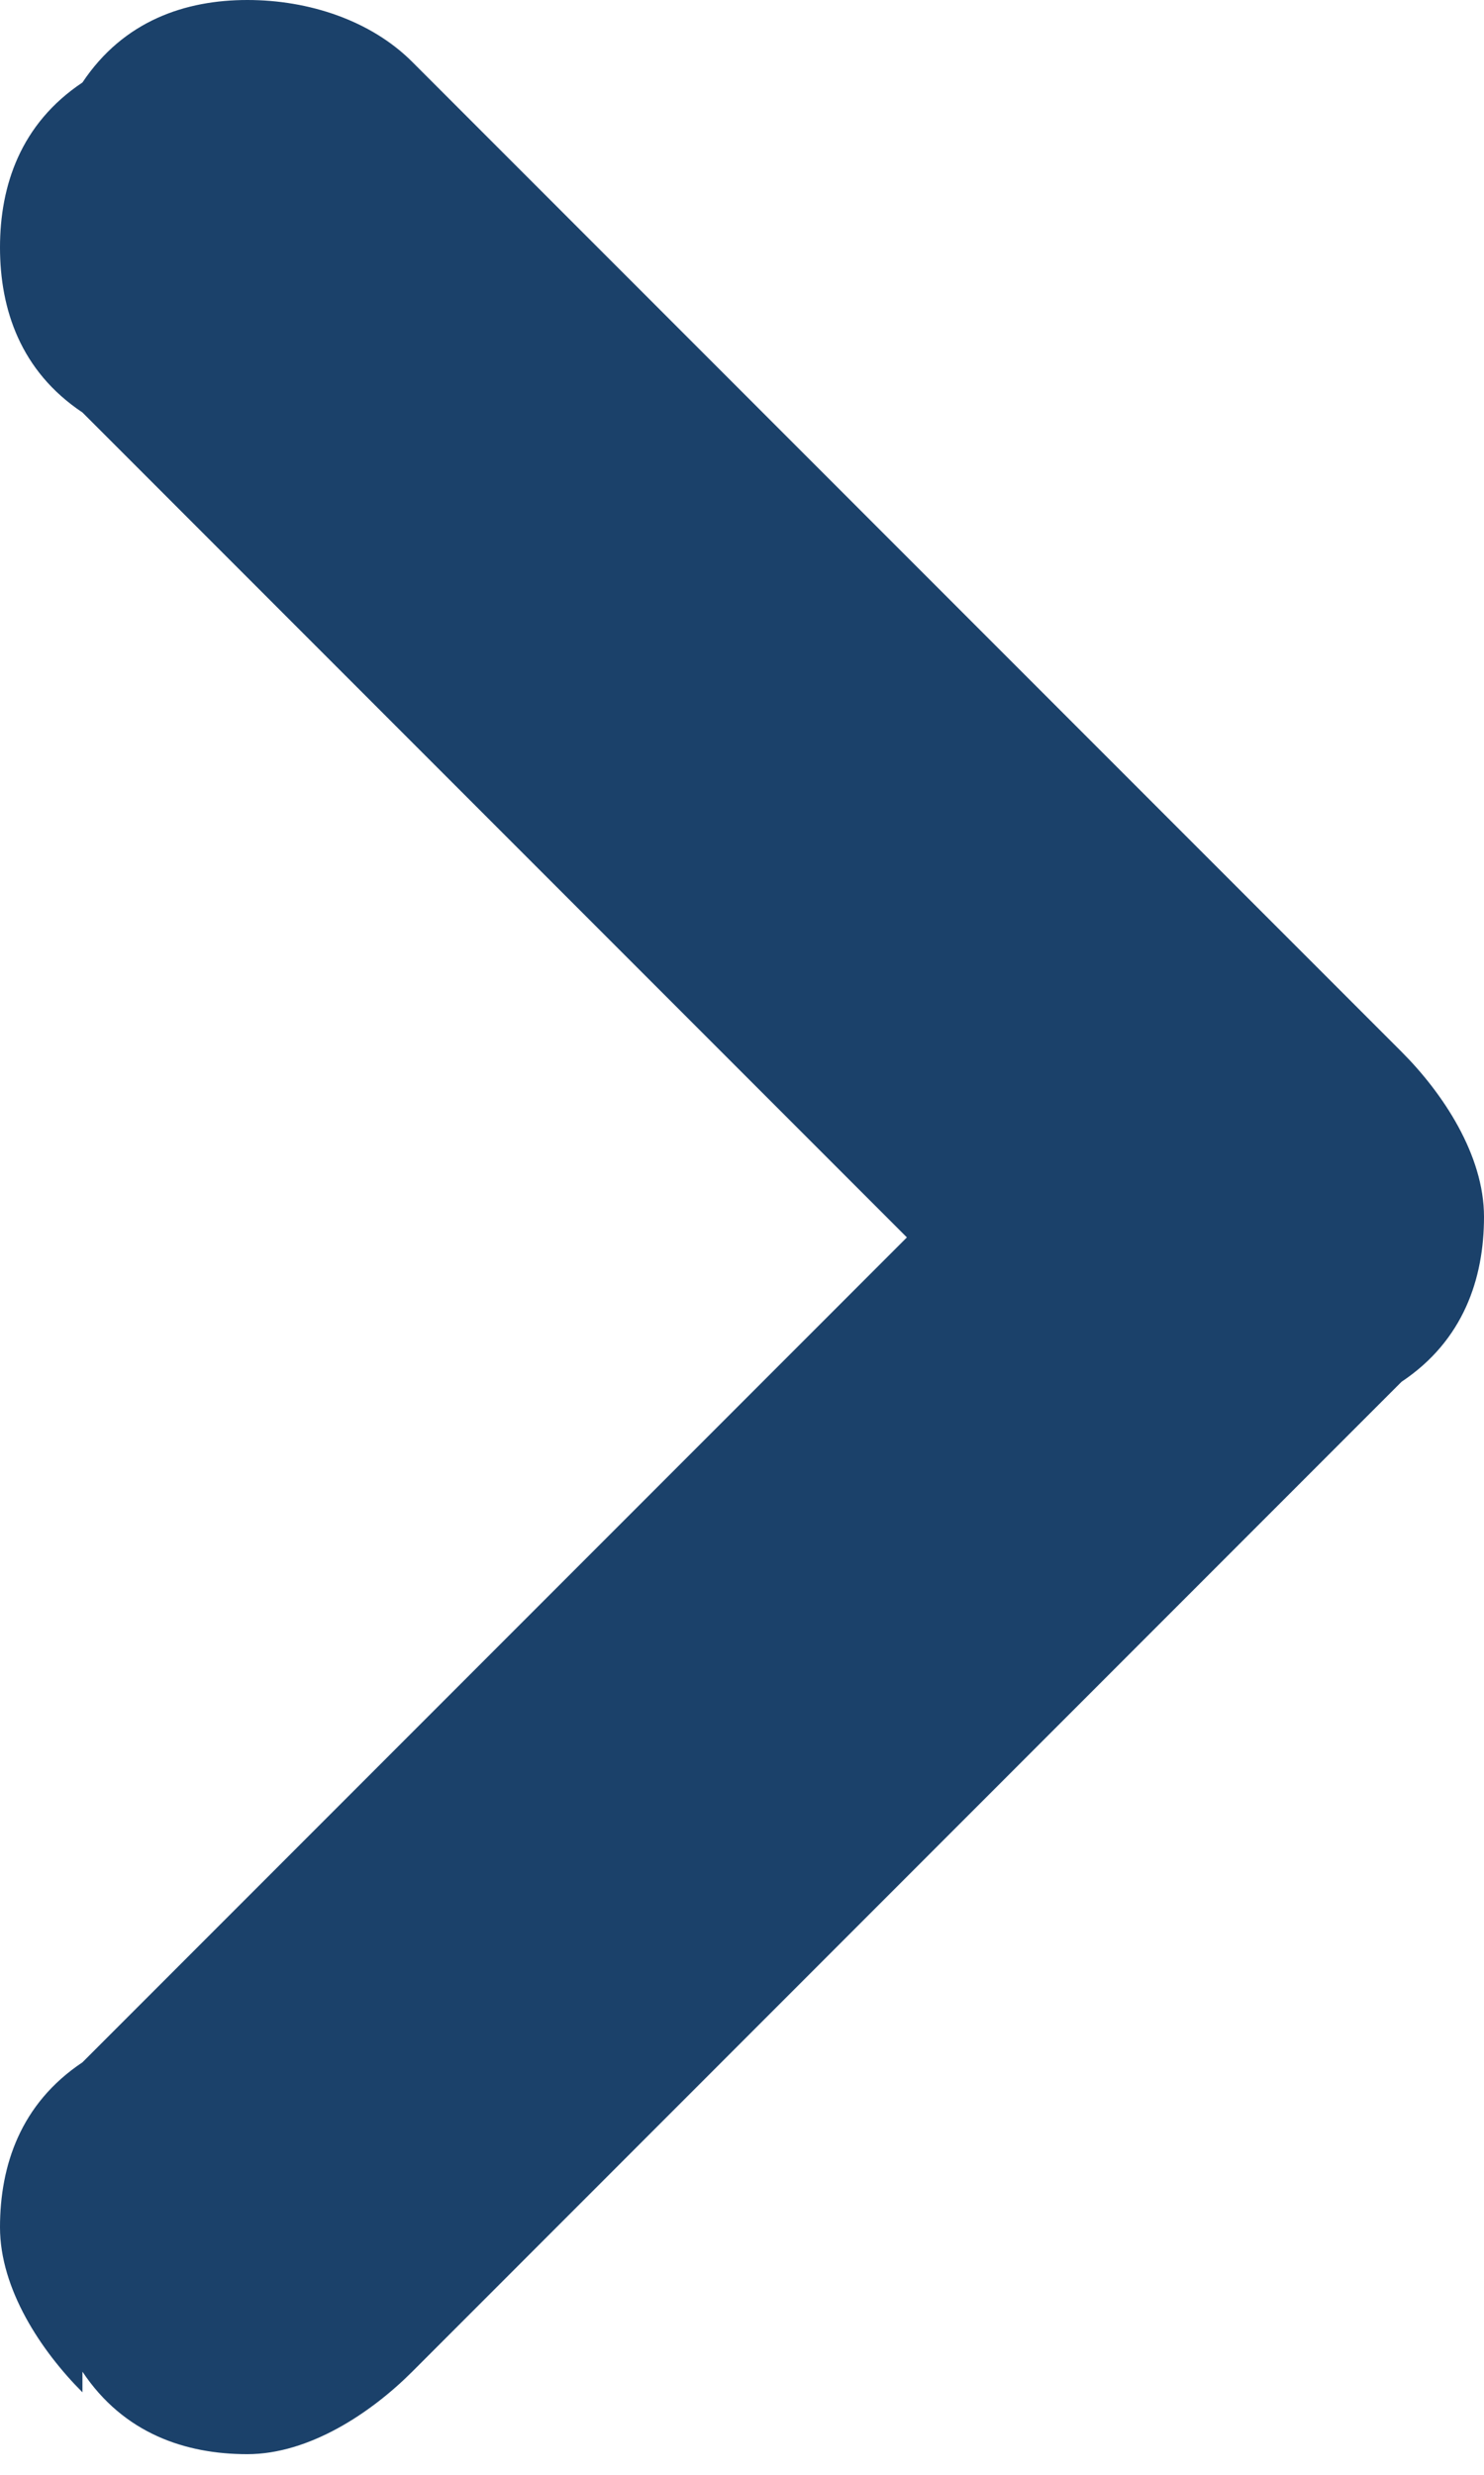 <svg xmlns="http://www.w3.org/2000/svg" width="7.2" height="12" viewBox="0 0 7.2 12"><path fill="#1b416a" fill-rule="evenodd" d="M.4 11.6c-.2-.2-.4-.5-.4-.8s.1-.6.4-.8l4-4-4-4c-.3-.2-.4-.5-.4-.8C0 .9.1.6.4.4.6.1.9 0 1.2 0c.3 0 .6.1.8.3l4.8 4.8c.2.2.4.5.4.8s-.1.6-.4.8L2 11.5c-.2.2-.5.4-.8.4s-.6-.1-.8-.4Z"/></svg>